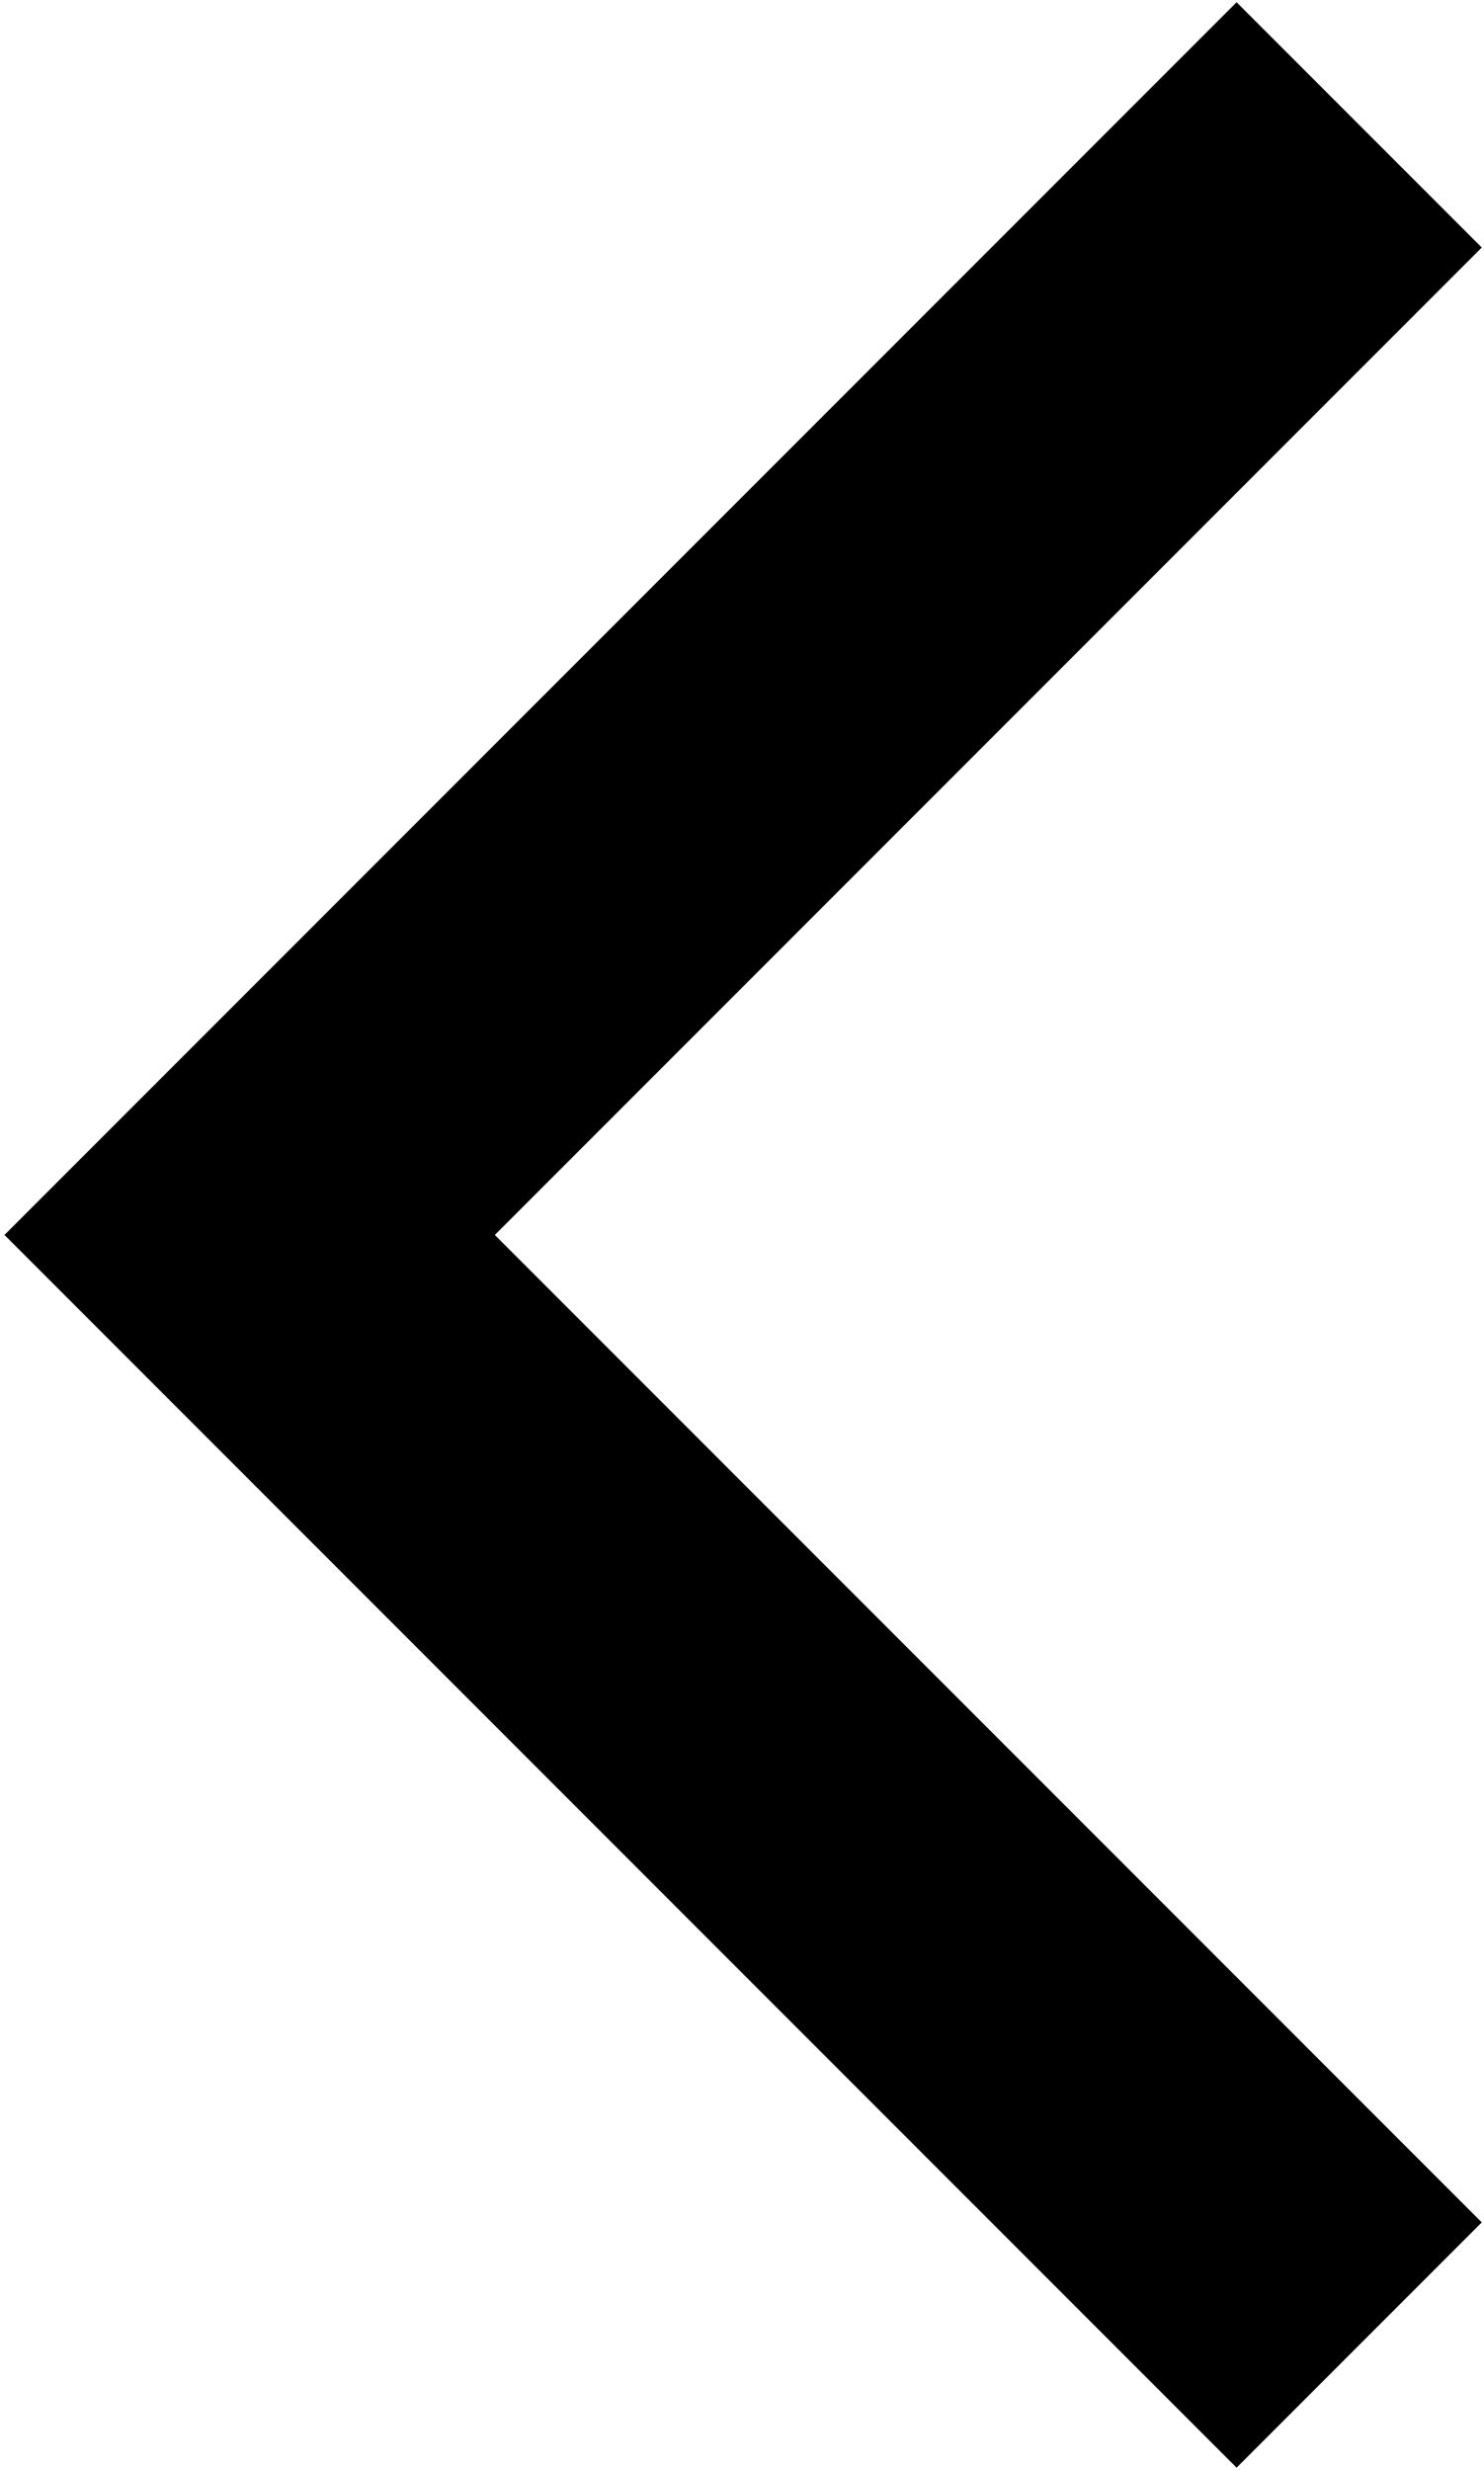 <?xml version="1.0" encoding="utf-8"?>
<!-- Generator: Adobe Illustrator 25.4.1, SVG Export Plug-In . SVG Version: 6.00 Build 0)  -->
<svg version="1.1" id="Ebene_1" xmlns="http://www.w3.org/2000/svg" xmlns:xlink="http://www.w3.org/1999/xlink" x="0px" y="0px"
	 viewBox="0 0 10.7 17.8" style="enable-background:new 0 0 10.7 17.8;" xml:space="preserve">
<style type="text/css">
	.st0{fill:none;stroke:#000000;stroke-width:2.5;}
</style>
<path class="st0" d="M9.8,0.9l-8,8l8,8"/>
</svg>
